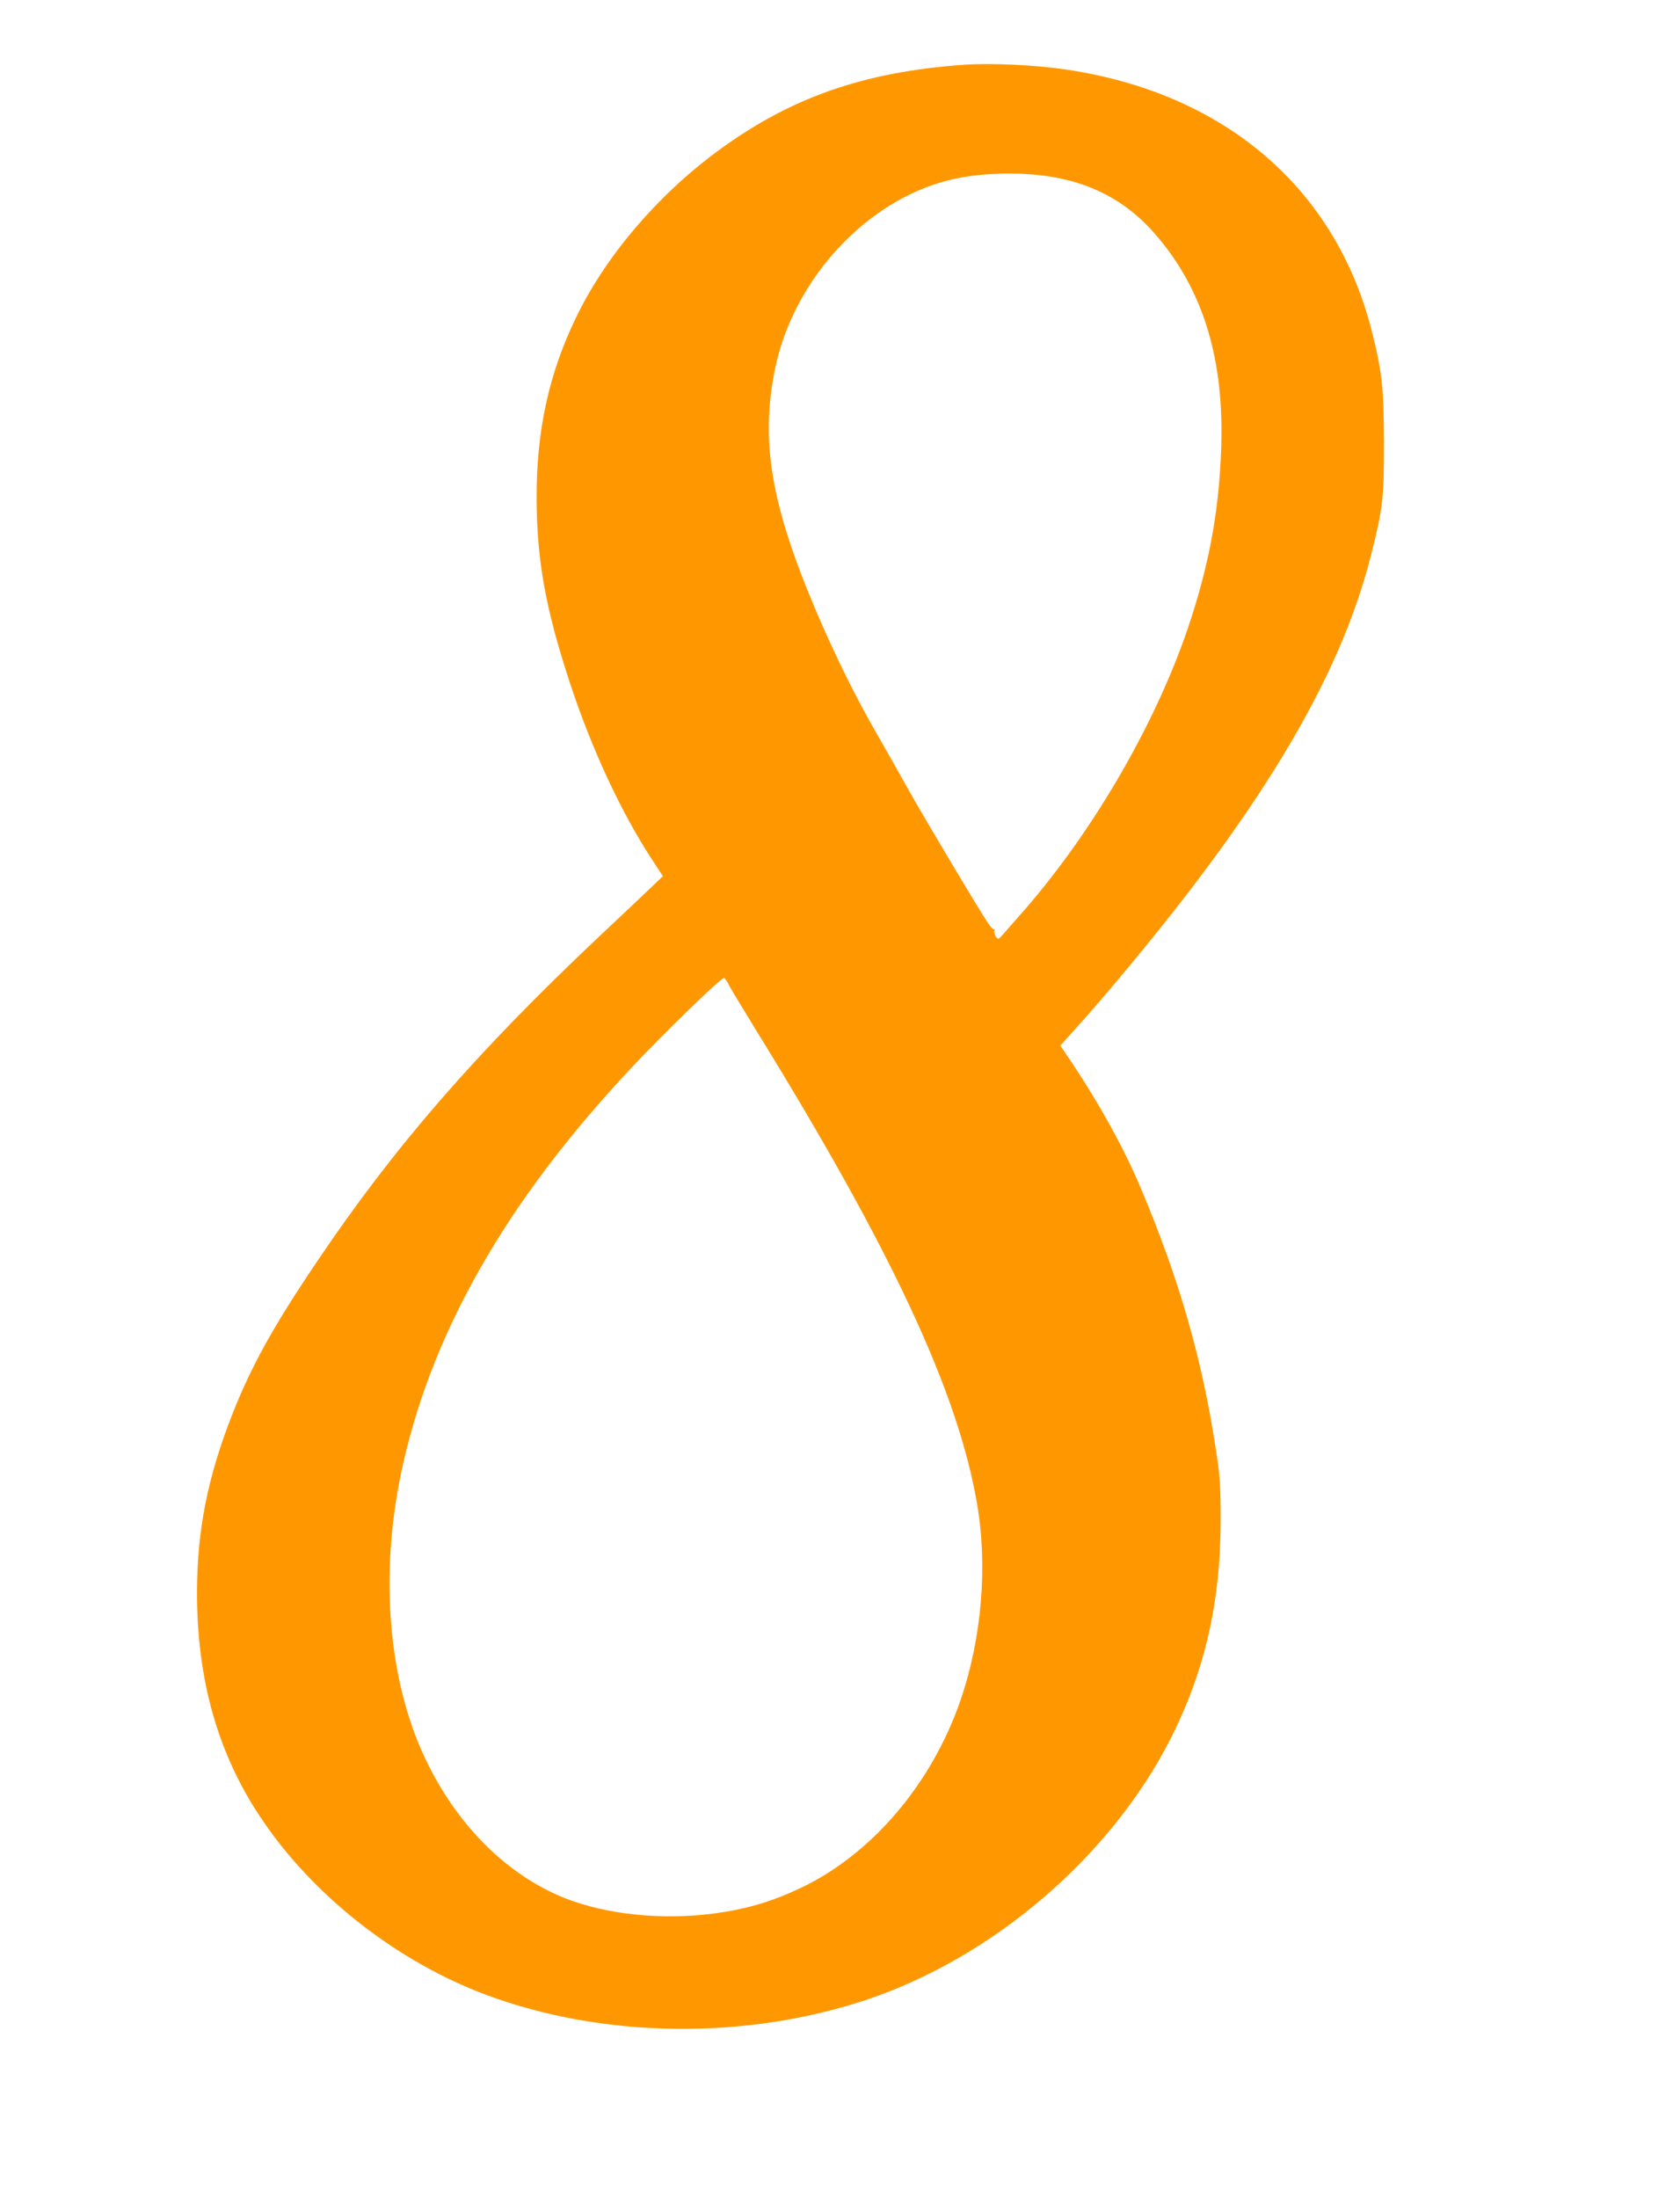 <?xml version="1.0" standalone="no"?>
<!DOCTYPE svg PUBLIC "-//W3C//DTD SVG 20010904//EN"
 "http://www.w3.org/TR/2001/REC-SVG-20010904/DTD/svg10.dtd">
<svg version="1.0" xmlns="http://www.w3.org/2000/svg"
 width="979pt" height="1280pt" viewBox="0 0 979 1280"
 preserveAspectRatio="xMidYMid meet">
<g transform="translate(0,1280) scale(0.1,-0.1)"
fill="#ff9800" stroke="none">
<path d="M5620 12423 c-589 -41 -1020 -193 -1445 -508 -351 -260 -650 -613
-821 -970 -156 -324 -228 -655 -227 -1045 1 -360 51 -639 190 -1065 128 -392
304 -772 491 -1054 l55 -84 -64 -61 c-35 -34 -172 -163 -304 -287 -722 -681
-1196 -1226 -1646 -1894 -257 -380 -386 -614 -497 -896 -142 -363 -203 -670
-204 -1029 -1 -516 123 -951 380 -1329 303 -448 789 -827 1307 -1020 679 -252
1501 -263 2205 -31 741 245 1429 833 1779 1519 201 395 294 798 294 1276 0
199 -3 254 -27 408 -79 525 -212 991 -438 1527 -96 228 -241 491 -410 743
l-59 87 91 102 c50 55 138 155 194 222 876 1033 1342 1807 1525 2532 70 276
76 331 76 654 -1 324 -11 416 -74 663 -214 827 -860 1376 -1778 1512 -184 27
-438 39 -593 28z m470 -647 c266 -36 475 -147 643 -341 279 -322 403 -729 383
-1255 -14 -372 -73 -682 -196 -1045 -197 -576 -572 -1213 -990 -1680 -25 -28
-60 -68 -79 -90 -32 -37 -34 -38 -48 -20 -7 11 -11 26 -8 34 3 9 3 12 -1 8 -4
-4 -22 14 -39 41 -53 78 -355 585 -458 767 -52 94 -134 238 -181 320 -125 216
-240 448 -349 700 -272 633 -338 1008 -251 1435 106 520 528 979 1011 1100
160 41 378 50 563 26z m-1839 -4719 c12 -23 86 -145 164 -272 783 -1268 1168
-2094 1279 -2745 62 -364 27 -781 -96 -1140 -168 -490 -520 -903 -939 -1099
-172 -80 -311 -120 -502 -146 -303 -39 -626 -5 -868 91 -338 136 -630 428
-812 814 -221 467 -268 1101 -127 1719 184 811 643 1590 1398 2374 209 216
462 458 472 452 6 -4 20 -25 31 -48z"/>
</g>
</svg>
